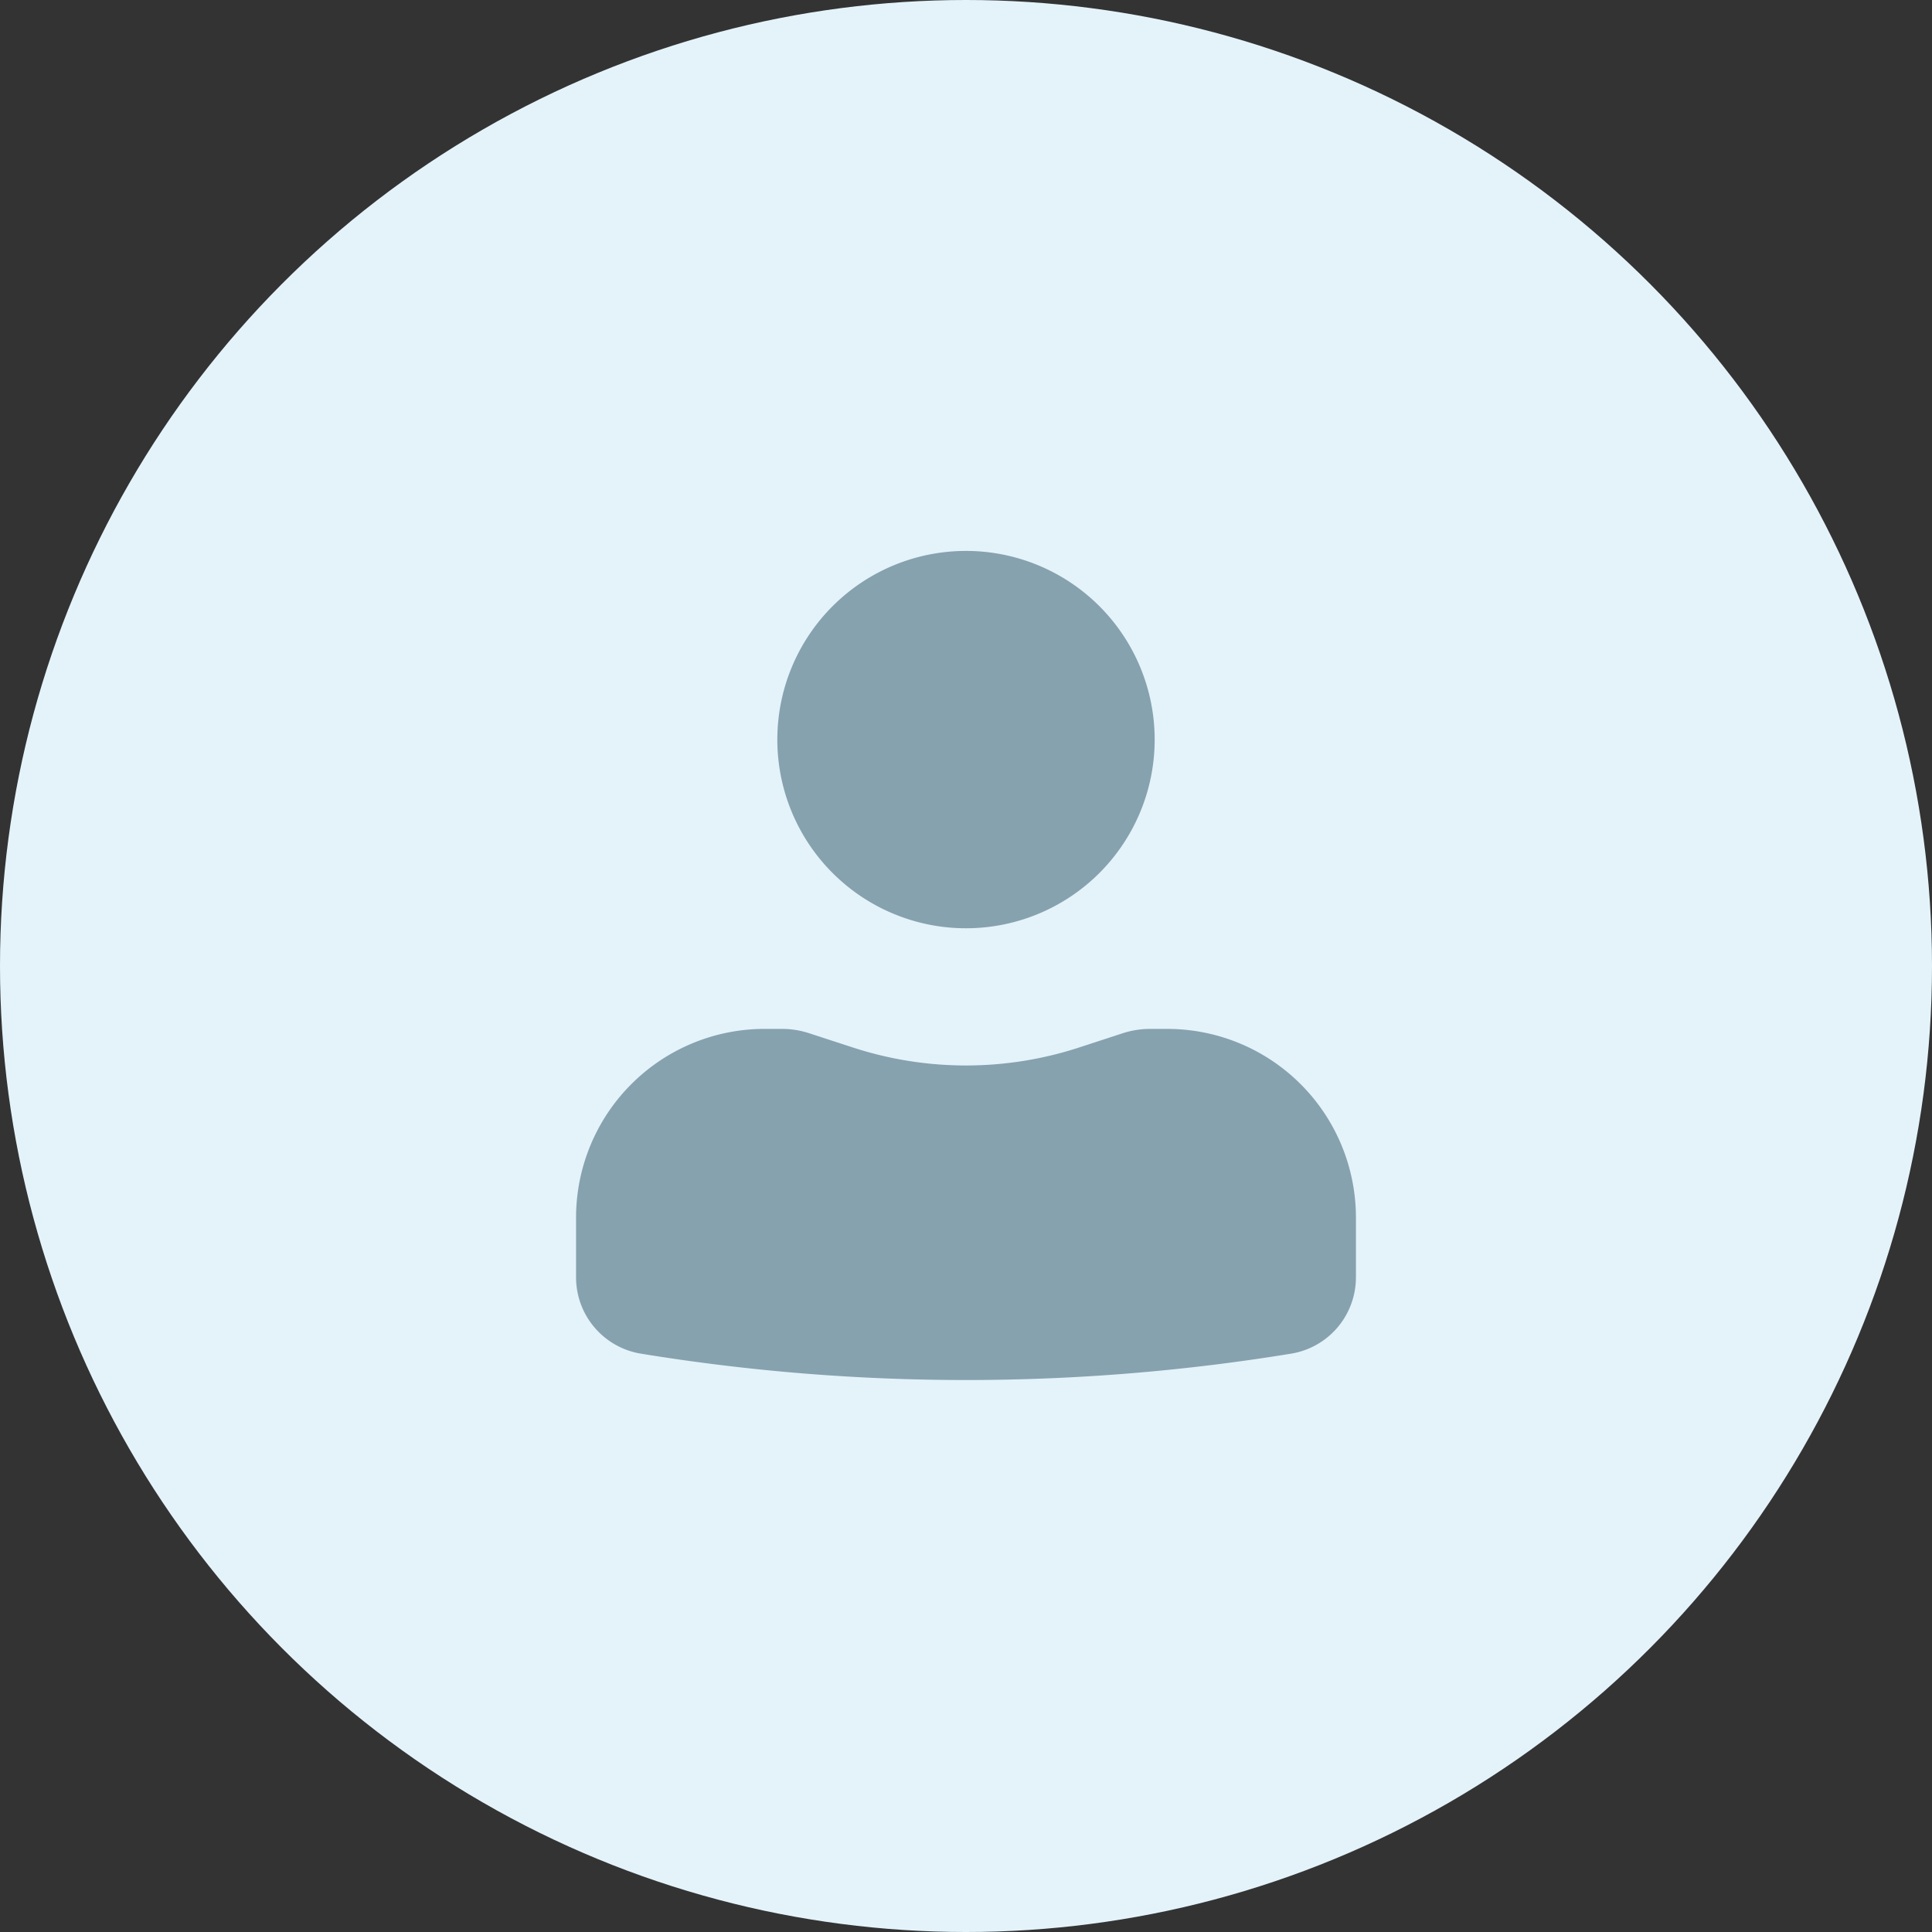 <svg width="64" height="64" viewBox="0 0 64 64" fill="none" xmlns="http://www.w3.org/2000/svg"><rect x="0" y="0" width="64" height="64" fill="#333333" stroke="none"/><circle cx="32" cy="32" r="32" fill="#E4F3FA"/><path d="M32 18.25a6.25 6.25 0 1 0 0 12.5 6.25 6.25 0 0 0 0-12.5Z" fill="#86A2AE"/><path d="M25.333 34.083a6.25 6.25 0 0 0-6.25 6.25v1.98c0 1.256.91 2.327 2.15 2.529a66.827 66.827 0 0 0 21.535 0 2.562 2.562 0 0 0 2.149-2.528v-1.98a6.25 6.25 0 0 0-6.25-6.25h-.568c-.308 0-.613.048-.906.143l-1.442.471a12.083 12.083 0 0 1-7.502 0l-1.442-.47a2.918 2.918 0 0 0-.906-.145h-.568Z" fill="#86A2AE"/></svg>